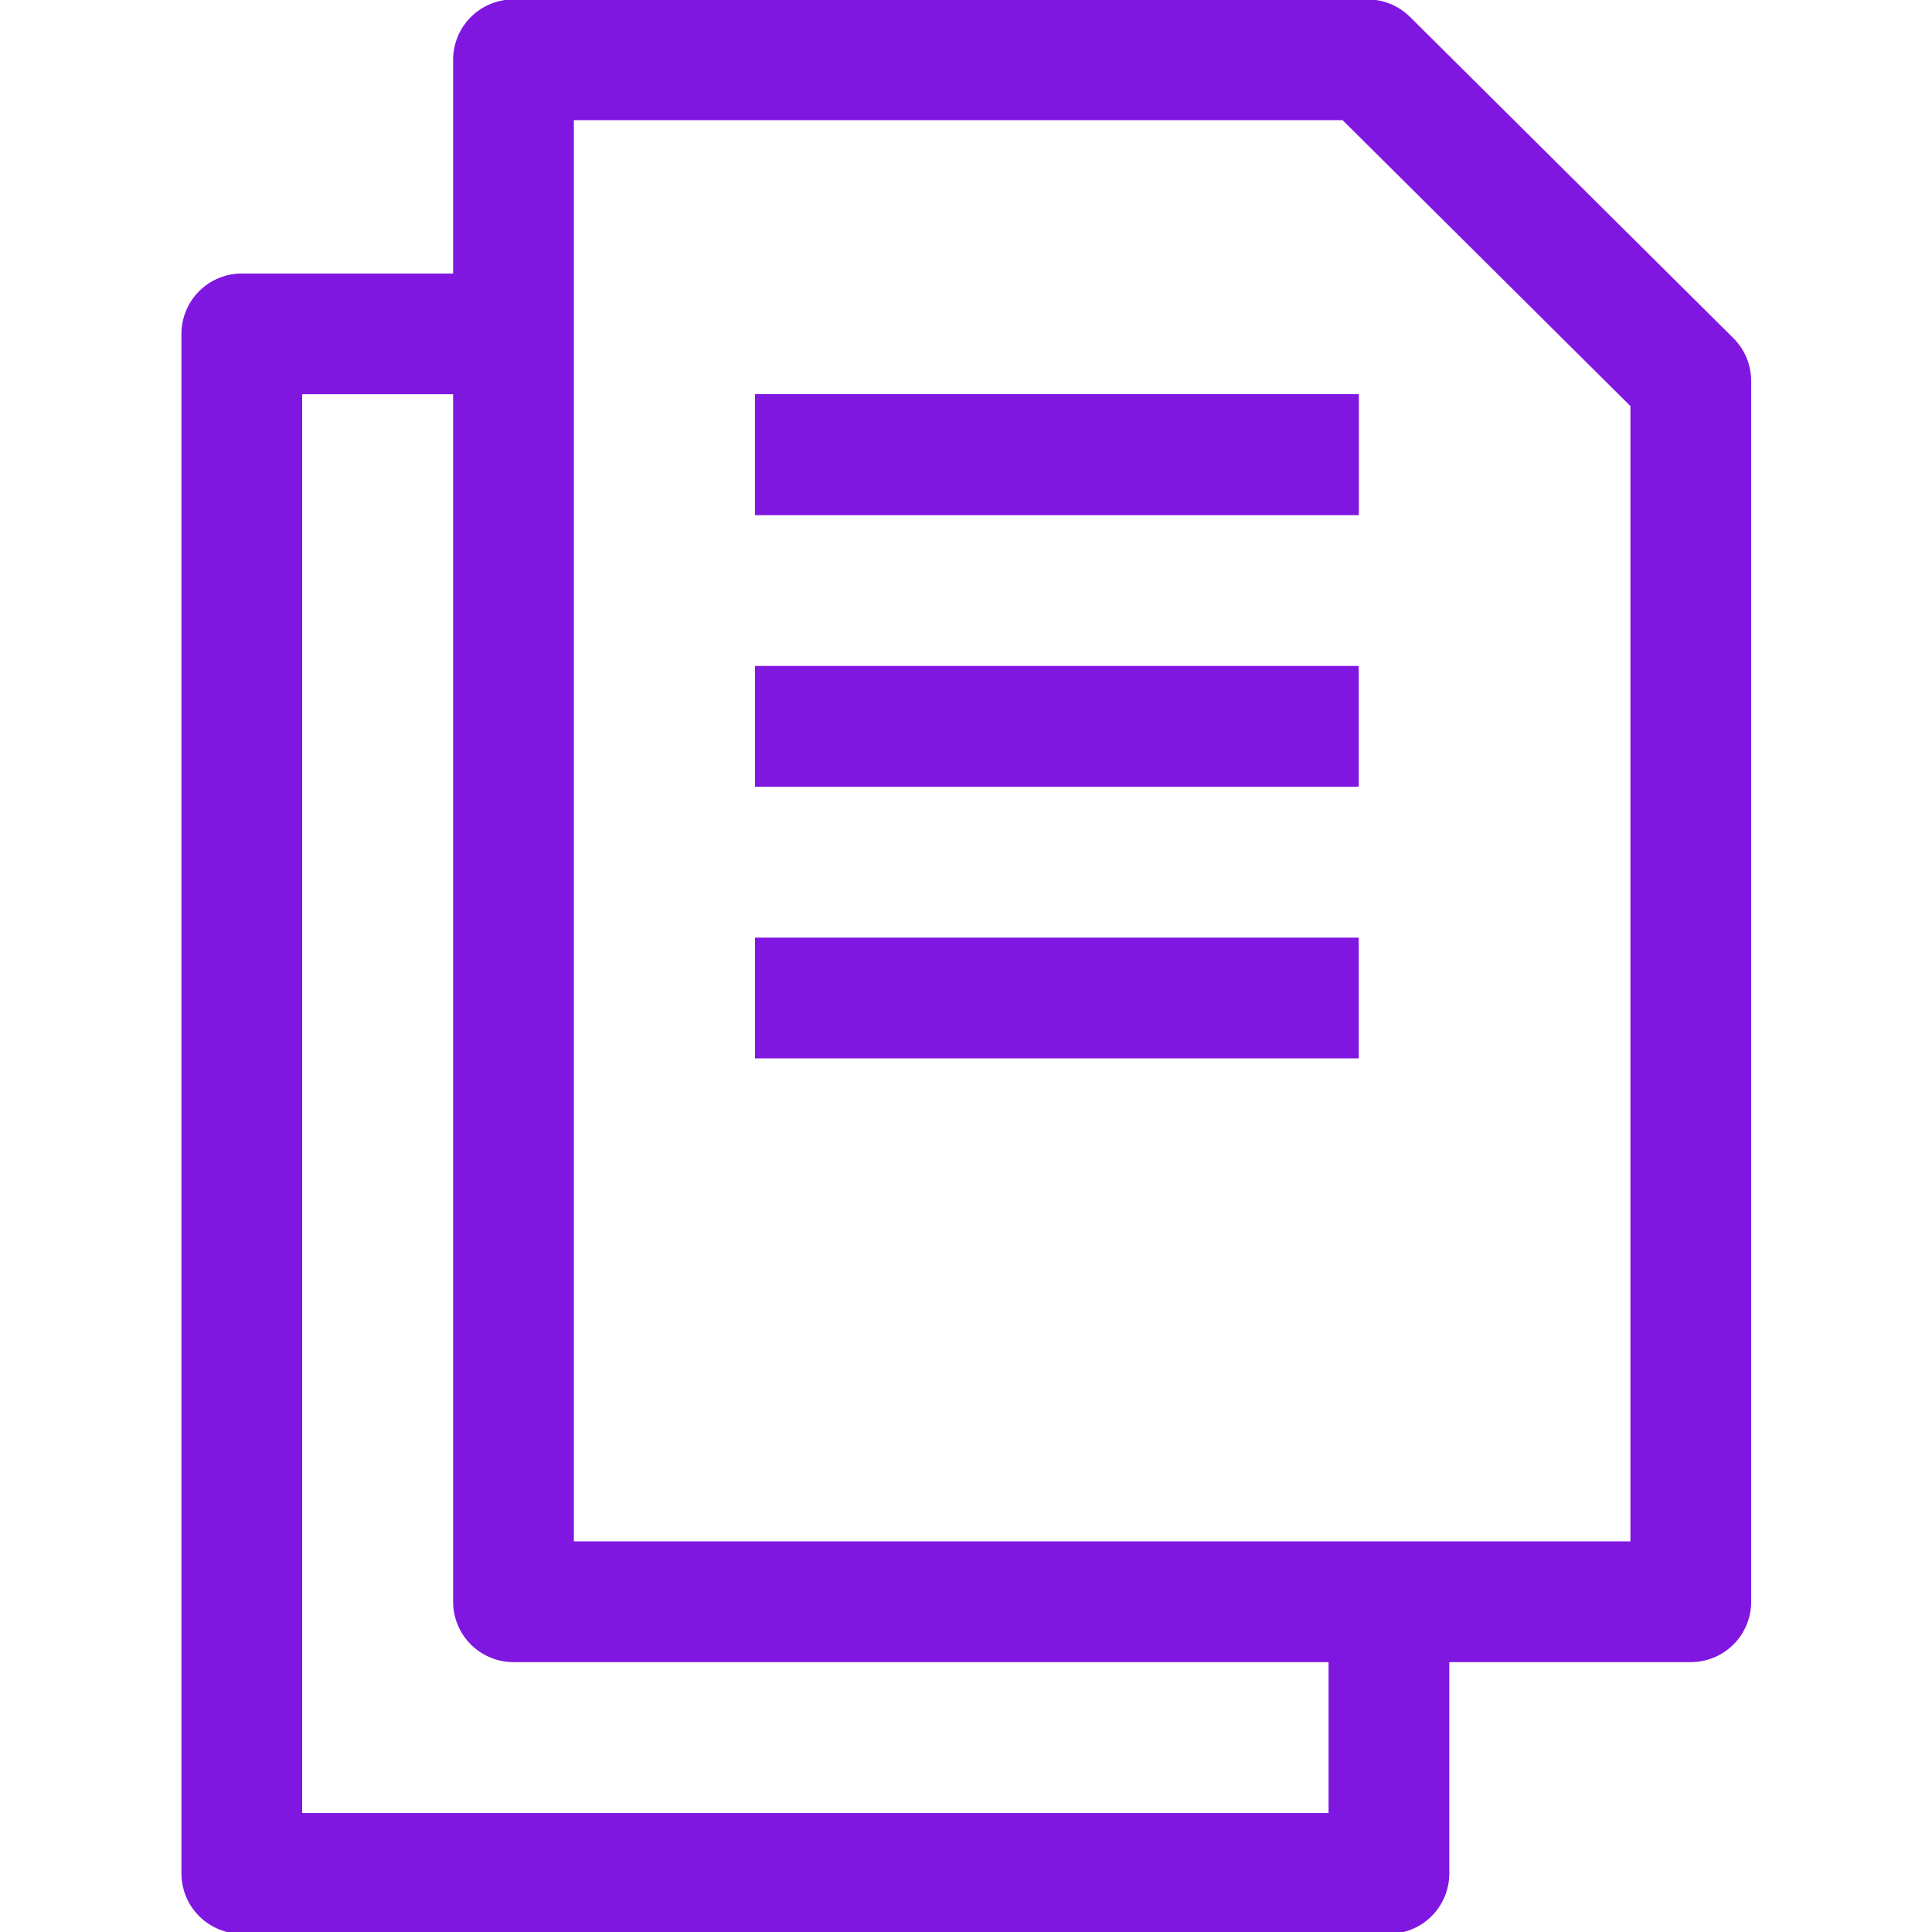 <svg xmlns="http://www.w3.org/2000/svg" id="Layer_1" data-name="Layer 1" viewBox="0 0 64 64"><defs><style>.cls-1,.cls-2{fill:none;stroke:#8017e1;stroke-width:4px;}.cls-1{stroke-linecap:round;stroke-linejoin:round;}.cls-2{stroke-miterlimit:10;}</style></defs><title>Artboard 1 copy 100</title><polygon class="cls-1" points="17.01 19.86 17.01 1.98 45.3 1.98 56.01 12.62 56.01 53.06 17.01 53.06 17.01 34.33 17.01 19.86"></polygon><polyline class="cls-1" points="46.01 53.17 46.01 62.06 8.01 62.06 8.01 43.36 8.01 28.91 8.01 11.06 16.78 11.06"></polyline><line class="cls-2" x1="25.01" y1="24.06" x2="45.01" y2="24.06"></line><line class="cls-2" x1="25.01" y1="33.06" x2="45.01" y2="33.06"></line><line class="cls-2" x1="25.01" y1="15.06" x2="45.01" y2="15.06"></line><line class="cls-2" x1="25.01" y1="15.06" x2="45.01" y2="15.06"></line></svg>